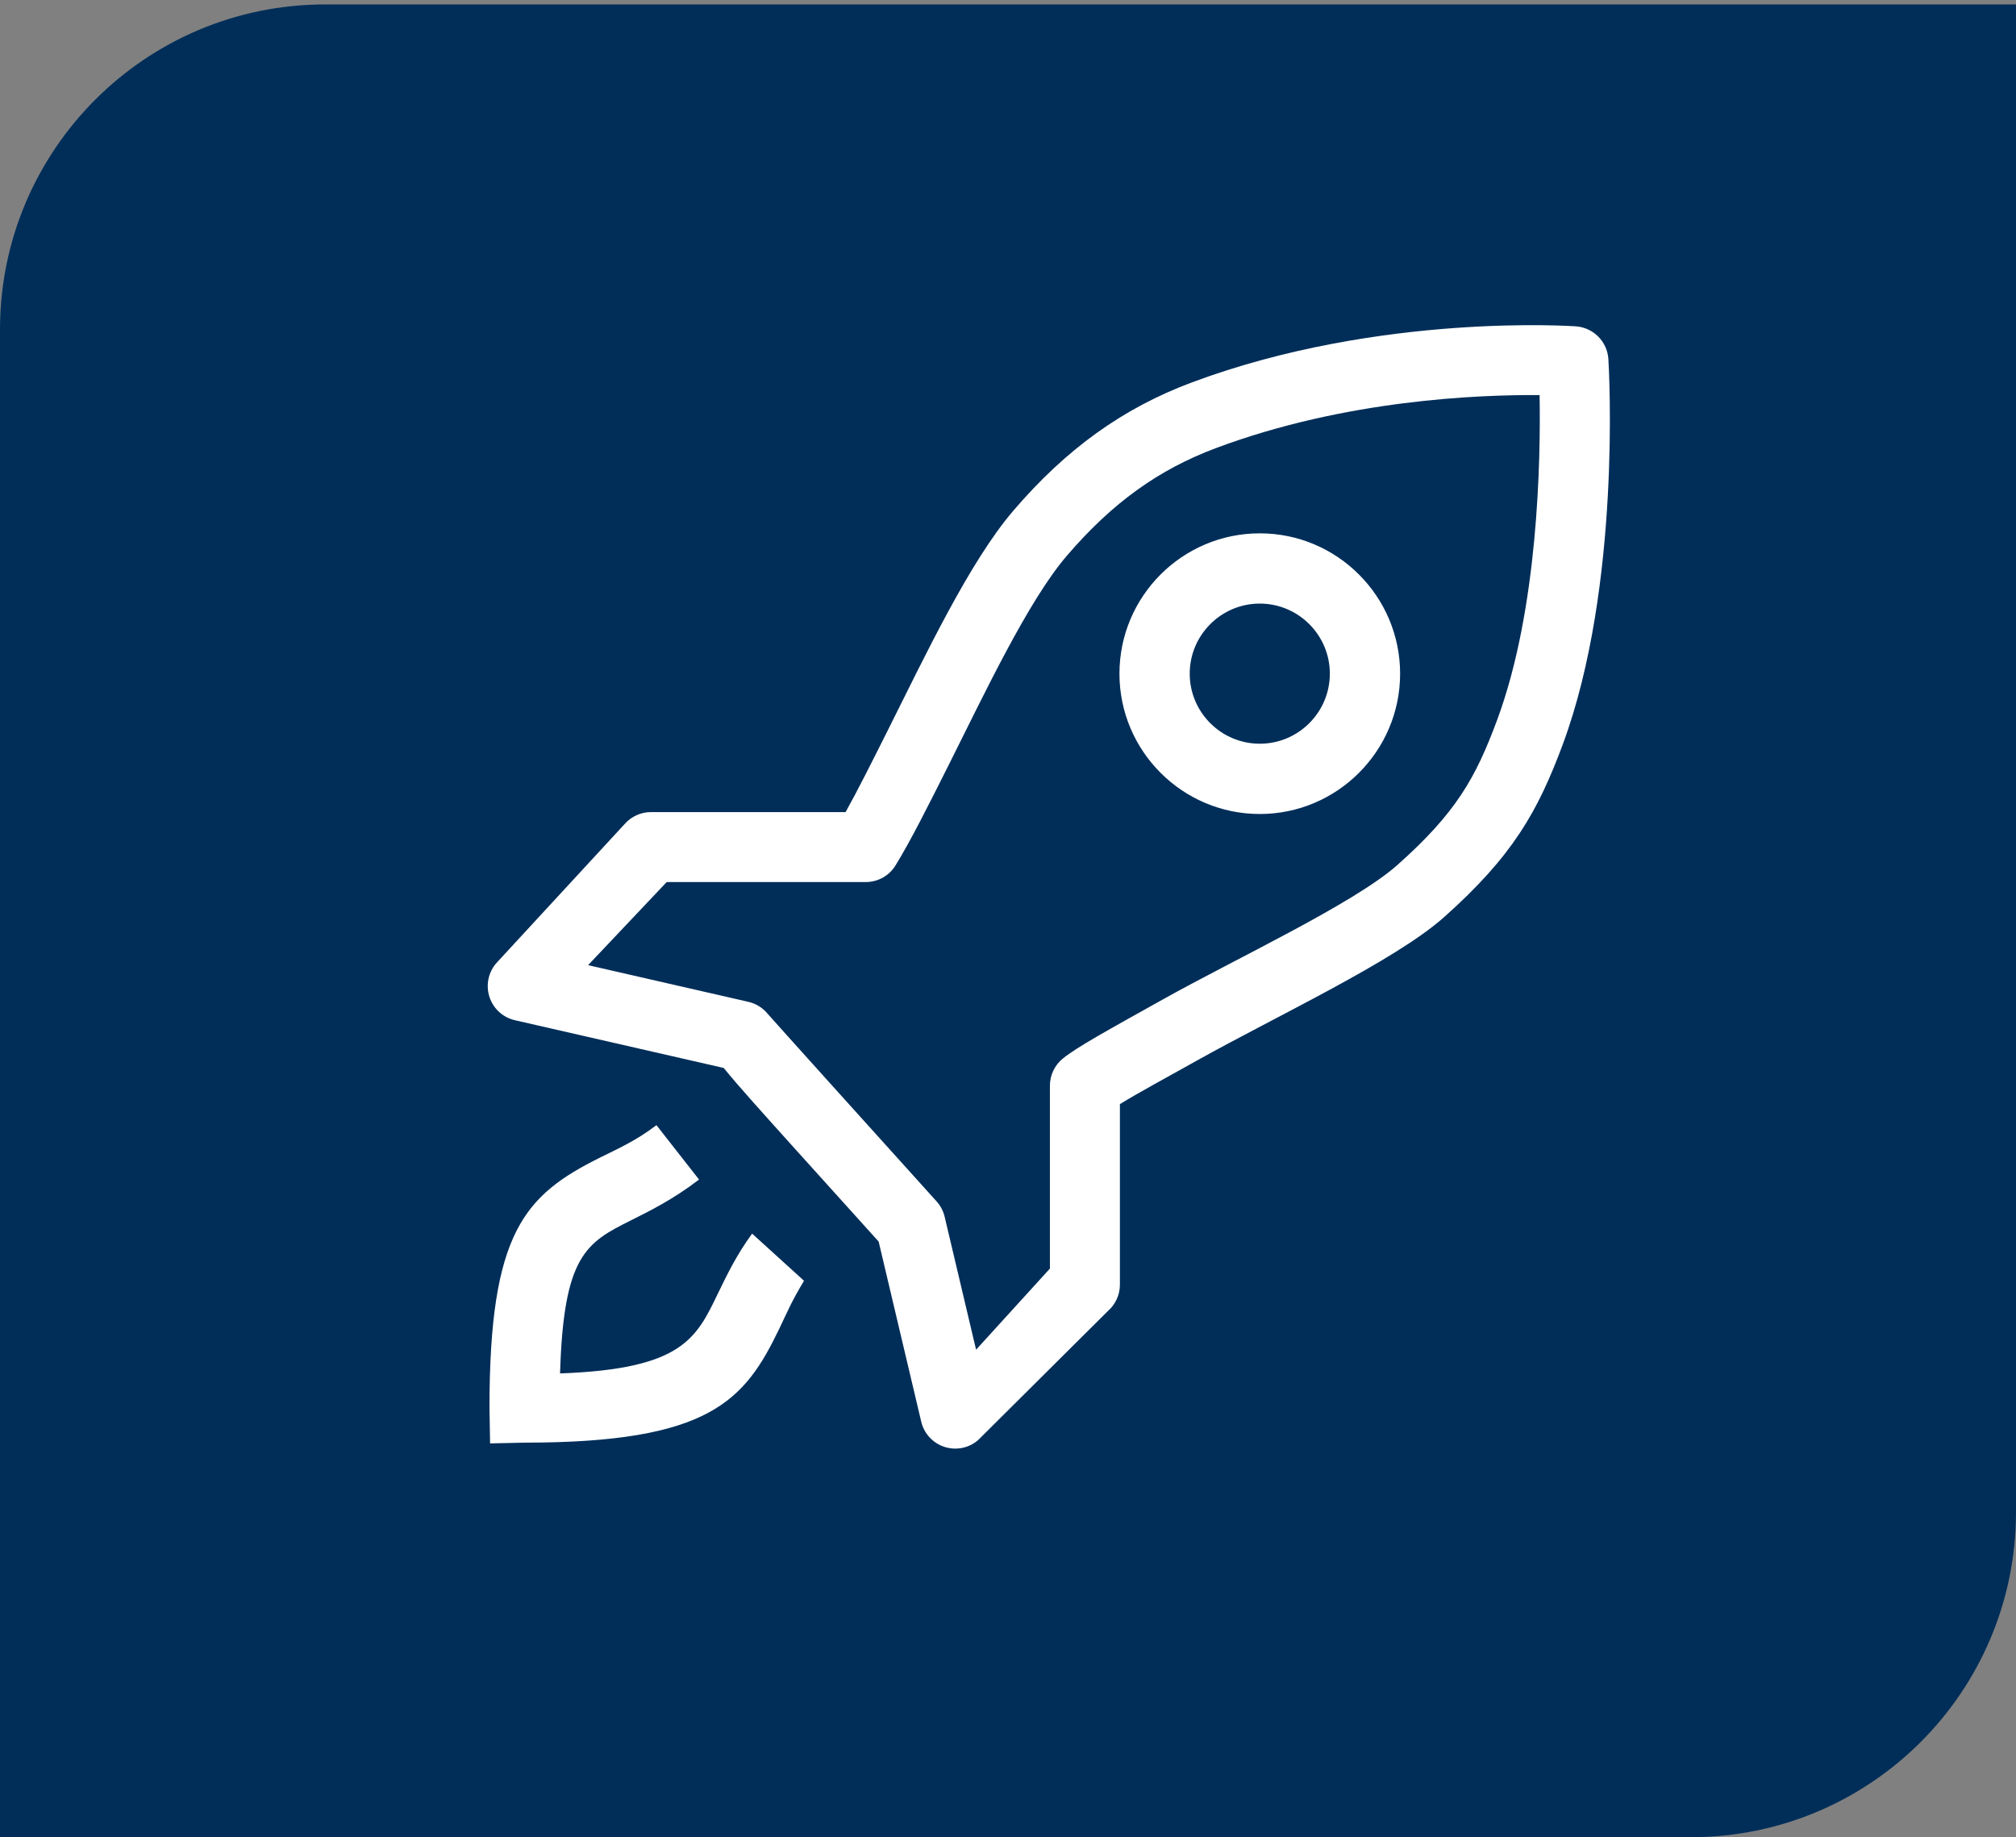 <svg xmlns="http://www.w3.org/2000/svg" width="124" height="113" viewBox="0 0 124 113" fill="none"><rect x="0" y="0" width="124" height="113" fill="#808080" stroke="none"/><path d="M0 20.273C0 9.228 8.954 0.273 20 0.273H124V93.001C124 104.046 115.046 113.001 104 113.001H0V20.273Z" fill="#002E59"></path><path d="M44.178 79.518C42.826 82.329 41.972 84.203 34.448 84.476C34.664 77.215 36.048 76.436 38.819 75.055C39.982 74.475 41.43 73.754 42.996 72.55L40.376 69.205C39.138 70.155 38 70.656 36.899 71.203C32.283 73.505 30.107 75.772 30.107 86.581L30.144 88.78L32.259 88.733C43.667 88.733 45.799 86.156 47.936 81.717C48.404 80.744 48.664 80.087 49.453 78.776L46.261 75.877C45.305 77.183 44.708 78.424 44.178 79.518H44.178ZM77.487 32.804C72.727 32.804 68.855 36.676 68.855 41.435C68.855 46.195 72.728 50.067 77.487 50.067C82.245 50.067 86.118 46.194 86.118 41.435C86.118 36.677 82.244 32.804 77.487 32.804ZM77.487 45.744C75.111 45.744 73.177 43.811 73.177 41.435C73.177 39.06 75.111 37.125 77.487 37.125C79.862 37.125 81.796 39.06 81.796 41.435C81.795 43.812 79.862 45.744 77.487 45.744ZM98.928 22.088C98.862 21.014 98.011 20.153 96.938 20.073C96.938 20.073 84.894 19.195 73.307 23.522C69.074 25.102 65.59 27.607 62.338 31.399C59.626 34.562 56.932 40.279 54.554 45.025C53.635 46.858 52.757 48.611 52.012 49.949H40.04C39.736 49.949 39.435 50.014 39.158 50.139C38.88 50.264 38.632 50.446 38.431 50.673L30.542 59.224C30.294 59.503 30.123 59.842 30.046 60.208C29.969 60.574 29.989 60.953 30.103 61.309C30.334 62.034 30.931 62.583 31.672 62.751L44.513 65.687C45.388 66.768 46.846 68.384 49.179 70.973L54.044 76.366L56.663 87.444C56.748 87.803 56.923 88.134 57.174 88.406C57.424 88.677 57.739 88.88 58.09 88.994C58.308 89.063 58.533 89.1 58.757 89.1C59.271 89.1 59.768 88.916 60.157 88.581L68.131 80.65C68.367 80.448 68.556 80.197 68.686 79.915C68.816 79.633 68.883 79.327 68.883 79.016V67.912C69.955 67.246 71.855 66.22 73.643 65.219C78.517 62.496 85.791 59.105 88.807 56.424C93.054 52.649 94.601 49.882 96.121 45.791C99.733 36.06 98.965 22.654 98.928 22.088L98.928 22.088ZM92.083 44.291C90.757 47.861 89.557 49.996 85.947 53.206C83.279 55.576 75.985 58.978 71.542 61.463C68.225 63.317 66.239 64.399 65.369 65.111C65.121 65.313 64.922 65.567 64.785 65.856C64.648 66.144 64.578 66.459 64.578 66.778V78.026L60.037 83.016L58.103 74.838C58.02 74.486 57.849 74.16 57.606 73.892C53.648 69.506 47.67 62.876 47.212 62.349C46.909 61.982 46.494 61.726 46.03 61.62L36.172 59.364L41.007 54.253H53.249C53.617 54.253 53.979 54.159 54.3 53.98C54.621 53.8 54.89 53.541 55.083 53.228C56.03 51.686 57.128 49.493 58.401 46.953C60.556 42.653 63.238 36.964 65.605 34.2C68.402 30.937 71.243 28.887 74.812 27.553C82.754 24.585 90.95 24.273 94.697 24.301C94.767 28.269 94.617 37.47 92.083 44.291V44.291Z" fill="white"></path></svg>